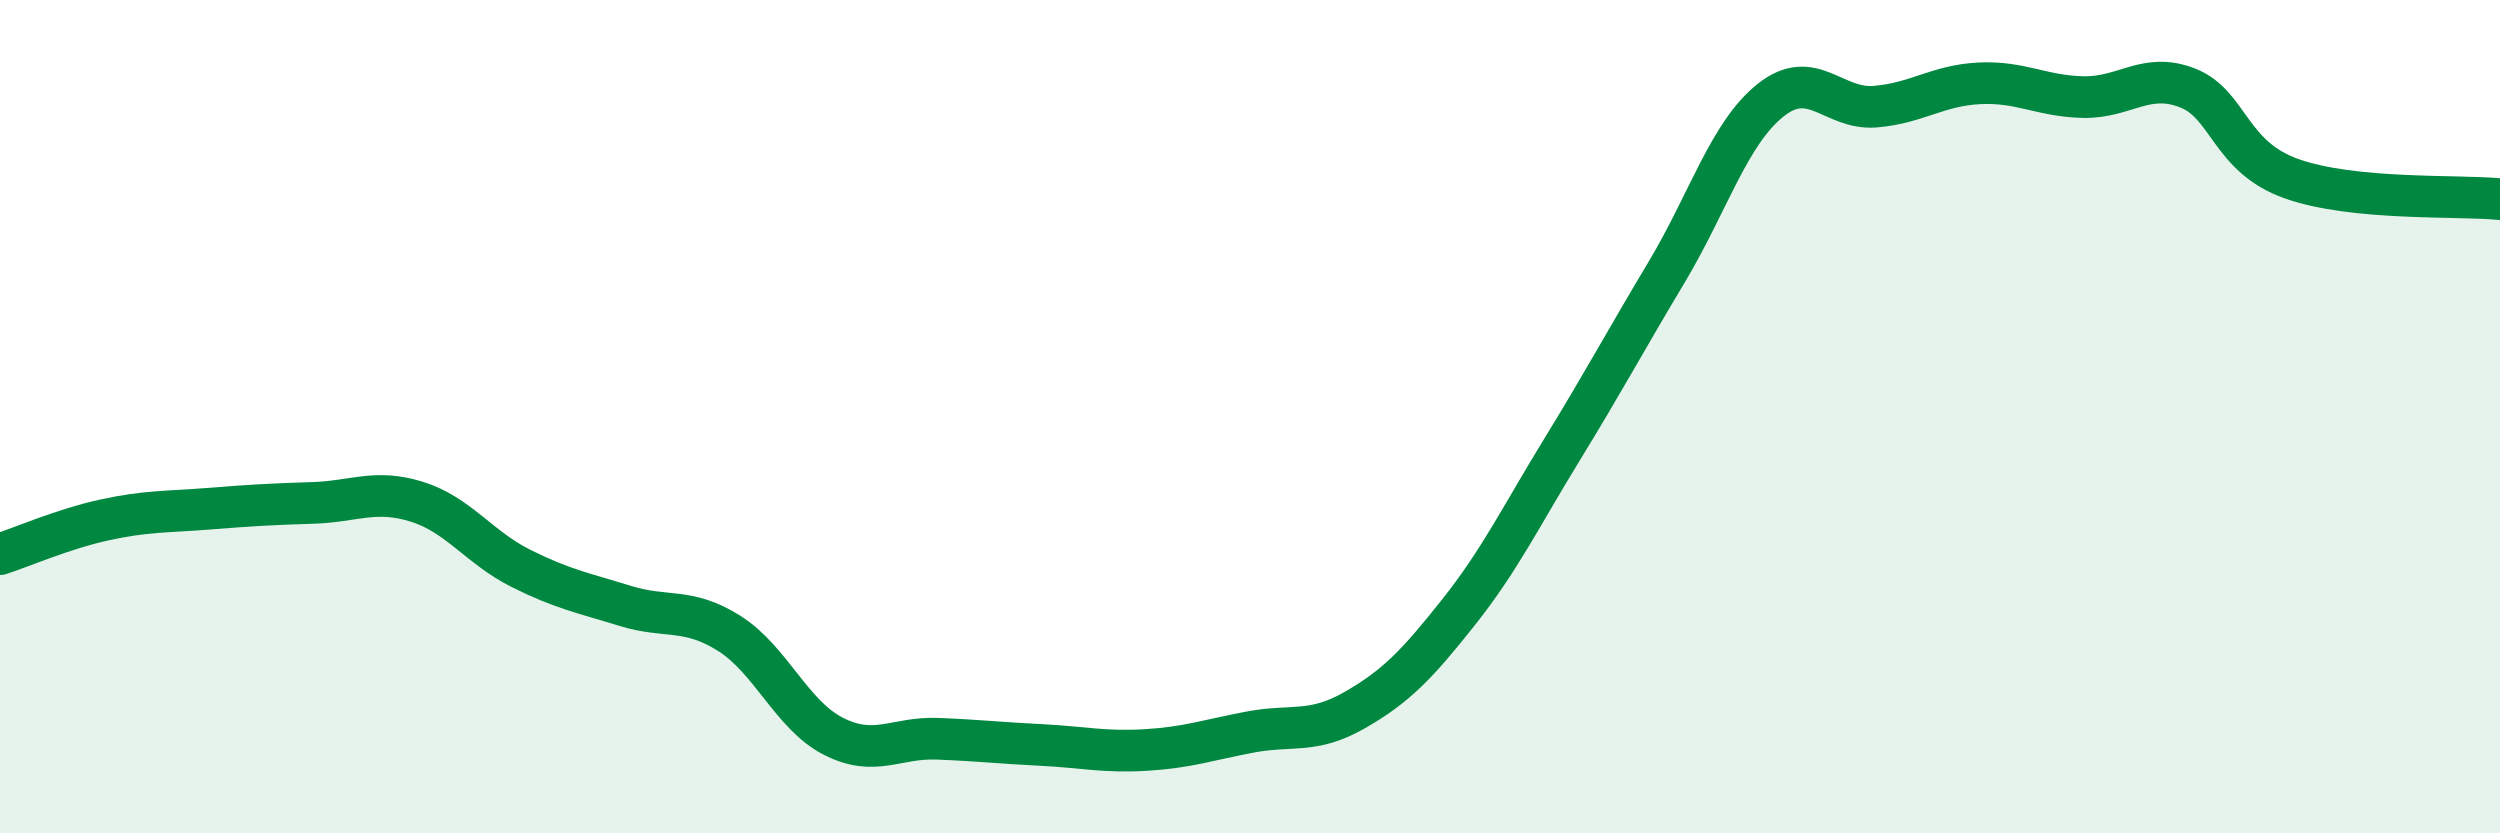 
    <svg width="60" height="20" viewBox="0 0 60 20" xmlns="http://www.w3.org/2000/svg">
      <path
        d="M 0,13.3 C 0.5,13.14 1.5,12.7 2.5,12.48 C 3.5,12.26 4,12.29 5,12.21 C 6,12.13 6.5,12.1 7.5,12.07 C 8.5,12.04 9,11.73 10,12.04 C 11,12.35 11.5,13.14 12.5,13.64 C 13.5,14.14 14,14.23 15,14.54 C 16,14.85 16.5,14.57 17.5,15.2 C 18.5,15.83 19,17.16 20,17.67 C 21,18.18 21.5,17.69 22.5,17.73 C 23.5,17.77 24,17.83 25,17.88 C 26,17.93 26.5,18.06 27.5,18 C 28.5,17.94 29,17.76 30,17.57 C 31,17.38 31.5,17.62 32.5,17.05 C 33.5,16.48 34,15.96 35,14.7 C 36,13.44 36.5,12.4 37.5,10.77 C 38.5,9.14 39,8.2 40,6.53 C 41,4.86 41.5,3.19 42.5,2.4 C 43.5,1.61 44,2.64 45,2.56 C 46,2.48 46.5,2.05 47.5,2 C 48.5,1.95 49,2.31 50,2.33 C 51,2.35 51.5,1.72 52.5,2.11 C 53.5,2.5 53.5,3.76 55,4.29 C 56.5,4.82 59,4.68 60,4.78L60 20L0 20Z"
        fill="#008740"
        opacity="0.1"
        stroke-linecap="round"
        stroke-linejoin="round"
      />
      <path
        d="M 0,13.3 C 0.5,13.14 1.5,12.7 2.5,12.48 C 3.5,12.26 4,12.29 5,12.21 C 6,12.13 6.5,12.1 7.5,12.07 C 8.5,12.04 9,11.73 10,12.04 C 11,12.35 11.5,13.14 12.5,13.64 C 13.5,14.14 14,14.23 15,14.54 C 16,14.85 16.5,14.57 17.5,15.2 C 18.5,15.83 19,17.16 20,17.67 C 21,18.18 21.5,17.69 22.5,17.73 C 23.5,17.77 24,17.83 25,17.88 C 26,17.93 26.5,18.06 27.5,18 C 28.5,17.94 29,17.76 30,17.57 C 31,17.38 31.5,17.62 32.5,17.05 C 33.5,16.48 34,15.96 35,14.7 C 36,13.44 36.5,12.4 37.5,10.77 C 38.5,9.14 39,8.2 40,6.53 C 41,4.86 41.5,3.19 42.5,2.4 C 43.5,1.61 44,2.64 45,2.56 C 46,2.48 46.5,2.05 47.5,2 C 48.5,1.95 49,2.31 50,2.33 C 51,2.35 51.5,1.72 52.5,2.11 C 53.5,2.5 53.5,3.76 55,4.29 C 56.5,4.82 59,4.68 60,4.78"
        stroke="#008740"
        stroke-width="1"
        fill="none"
        stroke-linecap="round"
        stroke-linejoin="round"
      />
    </svg>
  